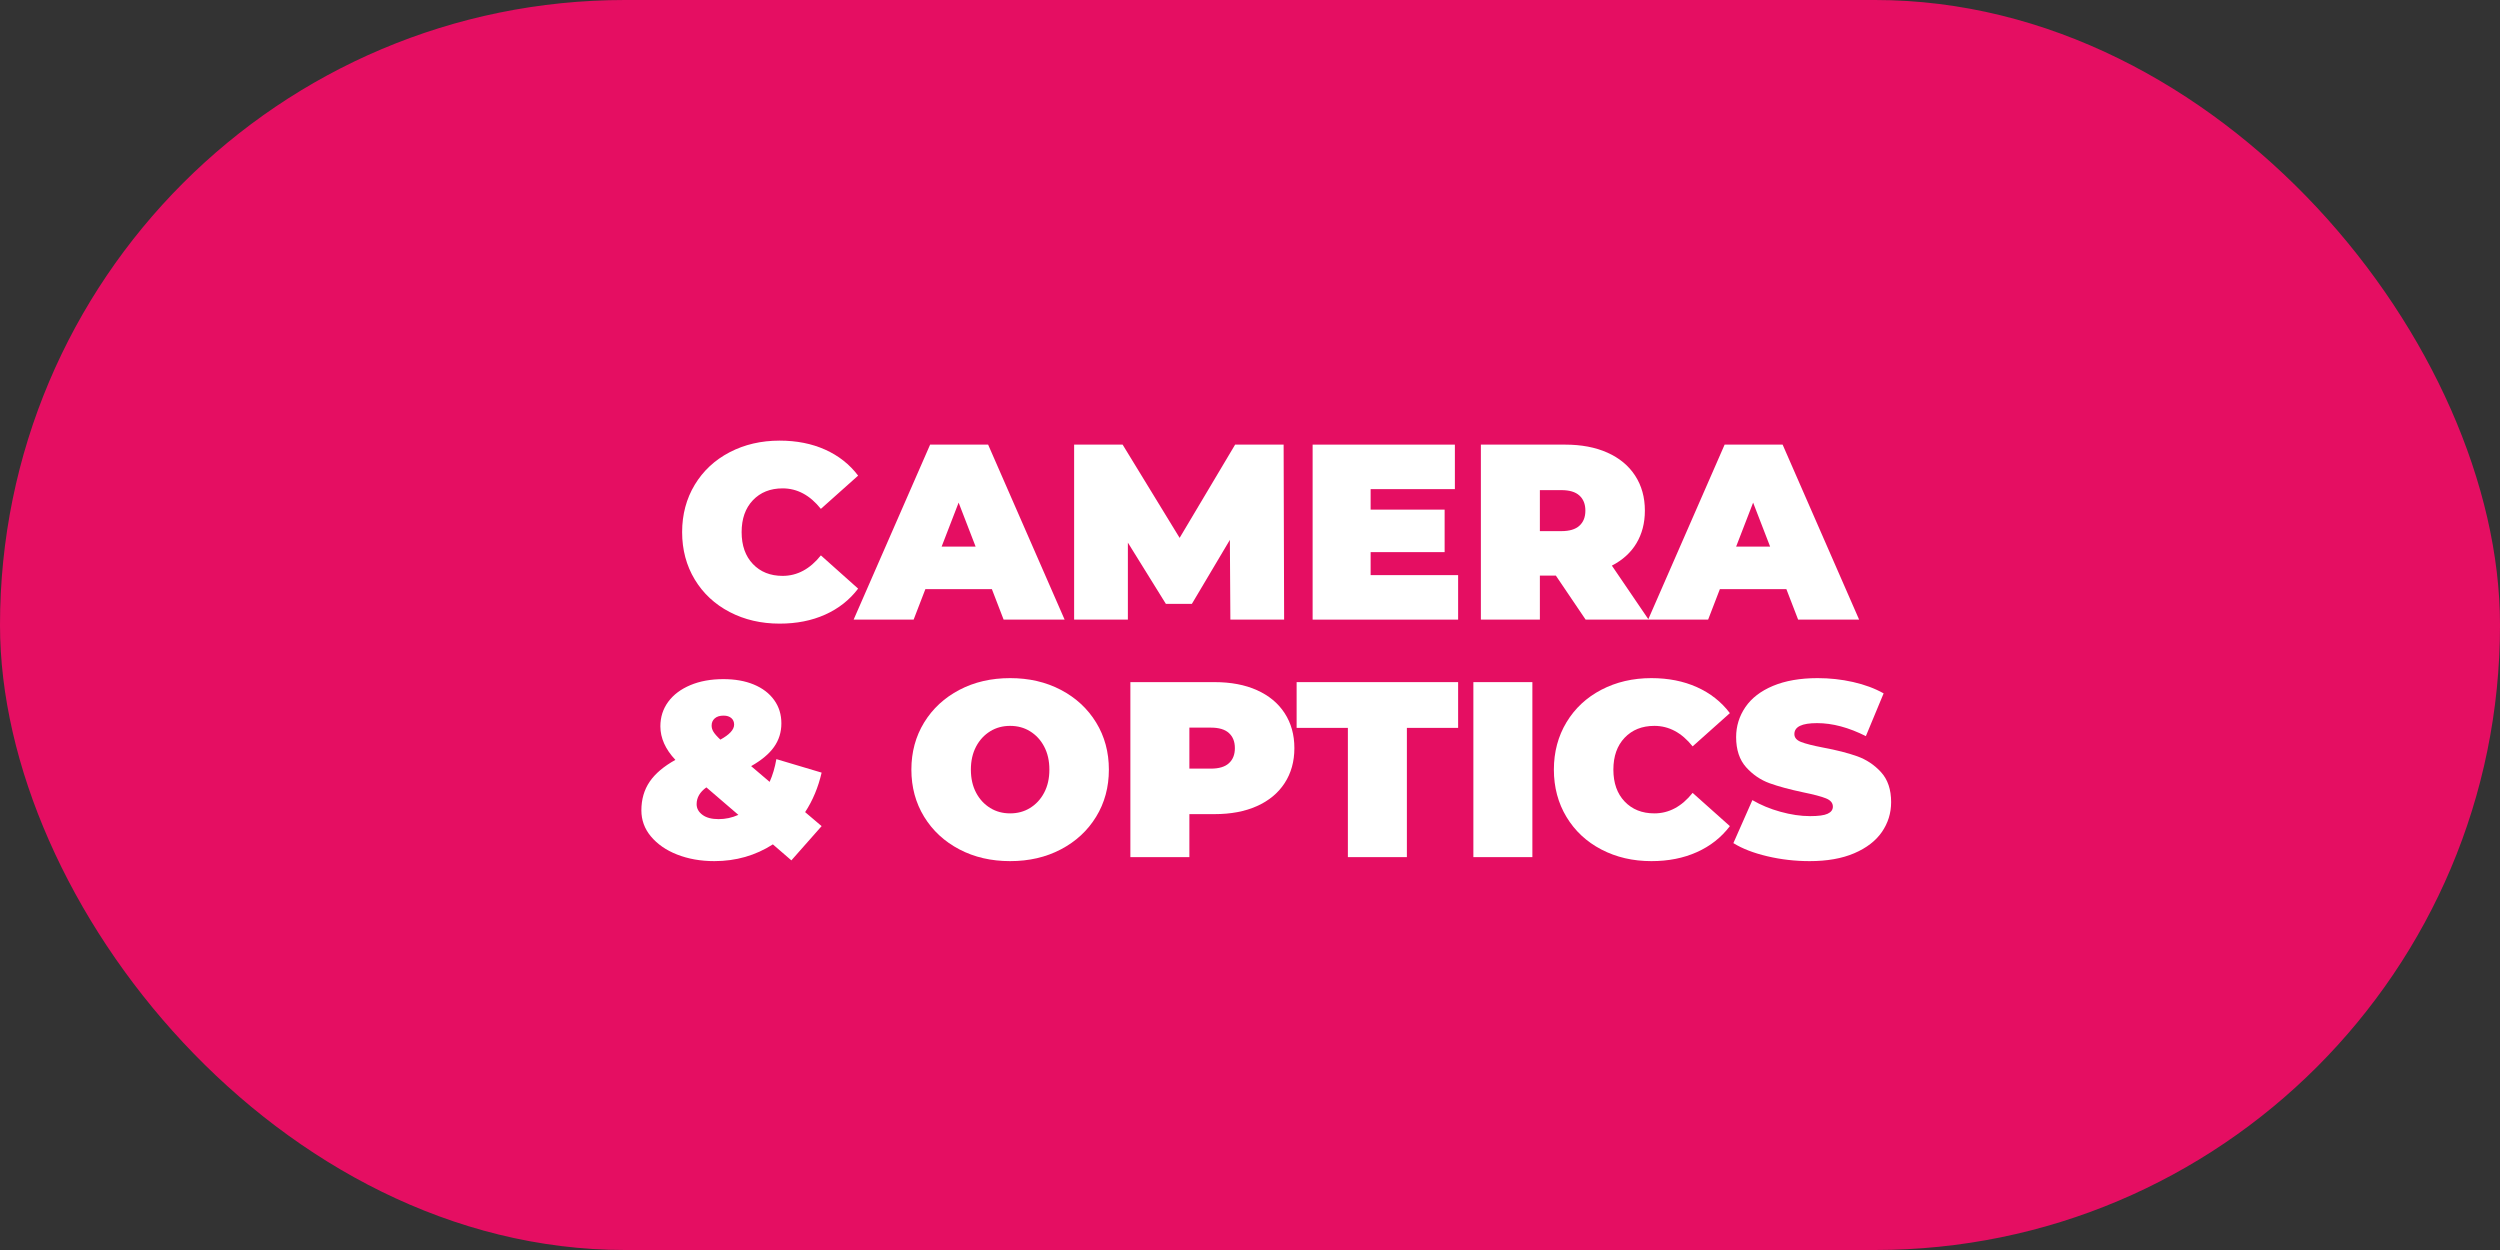 <?xml version="1.0" encoding="utf-8"?>
<svg xmlns="http://www.w3.org/2000/svg" id="Layer_1" version="1.1" viewBox="0 0 200 100">
  
  <rect x="0" y="0" width="200" height="100" fill="#333333" stroke="none"/>
  
  <defs>
    <style>
      .st0 {
        fill: #e50e62;
      }

      .st1 {
        fill: #fff;
      }
    </style>
  </defs>
  <rect class="st0" y="0" width="200" height="100" rx="50" ry="50"/>
  <g>
    <path class="st1" d="M58.37,48.96c-1.19-.62-2.12-1.49-2.79-2.6-.67-1.11-1.01-2.38-1.01-3.79s.34-2.68,1.01-3.79c.67-1.11,1.6-1.98,2.79-2.6,1.19-.62,2.52-.93,4-.93,1.36,0,2.57.24,3.64.72s1.95,1.17,2.64,2.08l-2.98,2.66c-.87-1.09-1.89-1.64-3.06-1.64-.99,0-1.78.32-2.38.95-.6.63-.9,1.48-.9,2.55s.3,1.92.9,2.55c.6.63,1.39.95,2.38.95,1.17,0,2.19-.55,3.06-1.64l2.98,2.66c-.69.91-1.57,1.6-2.64,2.08s-2.28.72-3.64.72c-1.48,0-2.81-.31-4-.93Z"/>
    <path class="st1" d="M79.35,47.13h-5.32l-.94,2.44h-4.8l6.12-14h4.64l6.12,14h-4.88l-.94-2.44ZM78.05,43.73l-1.36-3.52-1.36,3.52h2.72Z"/>
    <path class="st1" d="M98.43,49.57l-.04-6.38-3.04,5.12h-2.08l-3.04-4.9v6.16h-4.3v-14h3.88l4.56,7.46,4.44-7.46h3.88l.04,14h-4.3Z"/>
    <path class="st1" d="M116.65,46.01v3.56h-11.64v-14h11.38v3.56h-6.74v1.64h5.92v3.4h-5.92v1.84h7Z"/>
    <path class="st1" d="M124.47,46.05h-1.28v3.52h-4.72v-14h6.74c1.29,0,2.42.21,3.38.64s1.7,1.04,2.22,1.84c.52.8.78,1.73.78,2.8,0,1-.23,1.87-.68,2.62-.45.75-1.11,1.34-1.96,1.78l2.94,4.32h-5.04l-2.38-3.52ZM126.35,39.64c-.32-.29-.8-.43-1.44-.43h-1.72v3.28h1.72c.64,0,1.12-.14,1.44-.43.32-.29.48-.69.48-1.21s-.16-.92-.48-1.21Z"/>
    <path class="st1" d="M142.91,47.13h-5.32l-.94,2.44h-4.8l6.12-14h4.64l6.12,14h-4.88l-.94-2.44ZM141.61,43.73l-1.36-3.52-1.36,3.52h2.72Z"/>
    <path class="st1" d="M64.41,64.97l1.32,1.12-2.42,2.74-1.48-1.28c-1.39.89-2.95,1.34-4.68,1.34-1.11,0-2.1-.18-2.99-.53s-1.58-.84-2.09-1.45c-.51-.61-.76-1.31-.76-2.08,0-.88.22-1.64.66-2.29.44-.65,1.13-1.23,2.06-1.75-.8-.85-1.2-1.75-1.2-2.68,0-.75.21-1.4.63-1.97s1.01-1.01,1.77-1.33,1.64-.48,2.64-.48c.92,0,1.73.14,2.43.43s1.24.7,1.63,1.24.58,1.16.58,1.87-.2,1.34-.59,1.89c-.39.55-1,1.06-1.83,1.53l1.48,1.26c.24-.53.42-1.14.54-1.82l3.62,1.08c-.27,1.17-.71,2.23-1.32,3.16ZM59.07,65.19l-2.56-2.2c-.52.37-.78.82-.78,1.34,0,.35.16.63.47.86s.74.34,1.29.34,1.06-.11,1.58-.34ZM57.18,57.47c-.17.15-.25.34-.25.58,0,.17.05.34.15.5s.28.37.55.62c.73-.4,1.1-.8,1.1-1.2,0-.21-.07-.39-.22-.52-.15-.13-.35-.2-.62-.2-.31,0-.54.07-.71.22Z"/>
    <path class="st1" d="M76.75,67.95c-1.2-.63-2.14-1.5-2.82-2.61-.68-1.11-1.02-2.37-1.02-3.77s.34-2.66,1.02-3.77,1.62-1.98,2.82-2.61c1.2-.63,2.55-.94,4.06-.94s2.86.31,4.06.94c1.2.63,2.14,1.5,2.82,2.61.68,1.11,1.02,2.37,1.02,3.77s-.34,2.66-1.02,3.77c-.68,1.11-1.62,1.98-2.82,2.61-1.2.63-2.55.94-4.06.94s-2.86-.31-4.06-.94ZM82.4,64.64c.47-.29.85-.69,1.13-1.22.28-.53.42-1.14.42-1.85s-.14-1.32-.42-1.85-.66-.93-1.13-1.22c-.47-.29-1-.43-1.59-.43s-1.12.14-1.59.43c-.47.29-.85.69-1.13,1.22-.28.53-.42,1.14-.42,1.85s.14,1.32.42,1.85c.28.53.66.93,1.13,1.22.47.29,1,.43,1.59.43s1.12-.14,1.59-.43Z"/>
    <path class="st1" d="M100.55,55.21c.96.43,1.7,1.04,2.22,1.84.52.8.78,1.73.78,2.8s-.26,2-.78,2.8c-.52.8-1.26,1.41-2.22,1.84s-2.09.64-3.38.64h-2.02v3.44h-4.72v-14h6.74c1.29,0,2.42.21,3.38.64ZM98.31,61.06c.32-.29.48-.69.48-1.21s-.16-.92-.48-1.21c-.32-.29-.8-.43-1.44-.43h-1.72v3.28h1.72c.64,0,1.12-.14,1.44-.43Z"/>
    <path class="st1" d="M107.83,58.23h-4.1v-3.66h12.92v3.66h-4.1v10.34h-4.72v-10.34Z"/>
    <path class="st1" d="M117.87,54.57h4.72v14h-4.72v-14Z"/>
    <path class="st1" d="M128.11,67.96c-1.19-.62-2.12-1.49-2.79-2.6s-1.01-2.38-1.01-3.79.34-2.68,1.01-3.79,1.6-1.98,2.79-2.6,2.52-.93,4-.93c1.36,0,2.57.24,3.64.72,1.07.48,1.95,1.17,2.64,2.08l-2.98,2.66c-.87-1.09-1.89-1.64-3.06-1.64-.99,0-1.78.32-2.38.95-.6.63-.9,1.48-.9,2.55s.3,1.92.9,2.55c.6.63,1.39.95,2.38.95,1.17,0,2.19-.55,3.06-1.64l2.98,2.66c-.69.91-1.57,1.6-2.64,2.08-1.07.48-2.28.72-3.64.72-1.48,0-2.81-.31-4-.93Z"/>
    <path class="st1" d="M141.38,68.5c-1.1-.26-2-.61-2.71-1.05l1.52-3.44c.67.39,1.41.7,2.24.93.83.23,1.62.35,2.38.35.65,0,1.12-.06,1.4-.19s.42-.32.42-.57c0-.29-.18-.51-.55-.66-.37-.15-.97-.31-1.81-.48-1.08-.23-1.98-.47-2.7-.73s-1.35-.69-1.88-1.28c-.53-.59-.8-1.4-.8-2.41,0-.88.25-1.68.74-2.4.49-.72,1.23-1.29,2.21-1.7.98-.41,2.17-.62,3.57-.62.96,0,1.9.1,2.83.31s1.74.51,2.45.91l-1.42,3.42c-1.37-.69-2.67-1.04-3.9-1.04s-1.82.29-1.82.88c0,.28.18.49.54.63.36.14.95.29,1.78.45,1.07.2,1.97.43,2.7.69.73.26,1.37.68,1.91,1.27s.81,1.39.81,2.4c0,.88-.25,1.68-.74,2.39s-1.23,1.28-2.21,1.7c-.98.42-2.17.63-3.57.63-1.16,0-2.29-.13-3.39-.39Z"/>
  </g>
</svg>